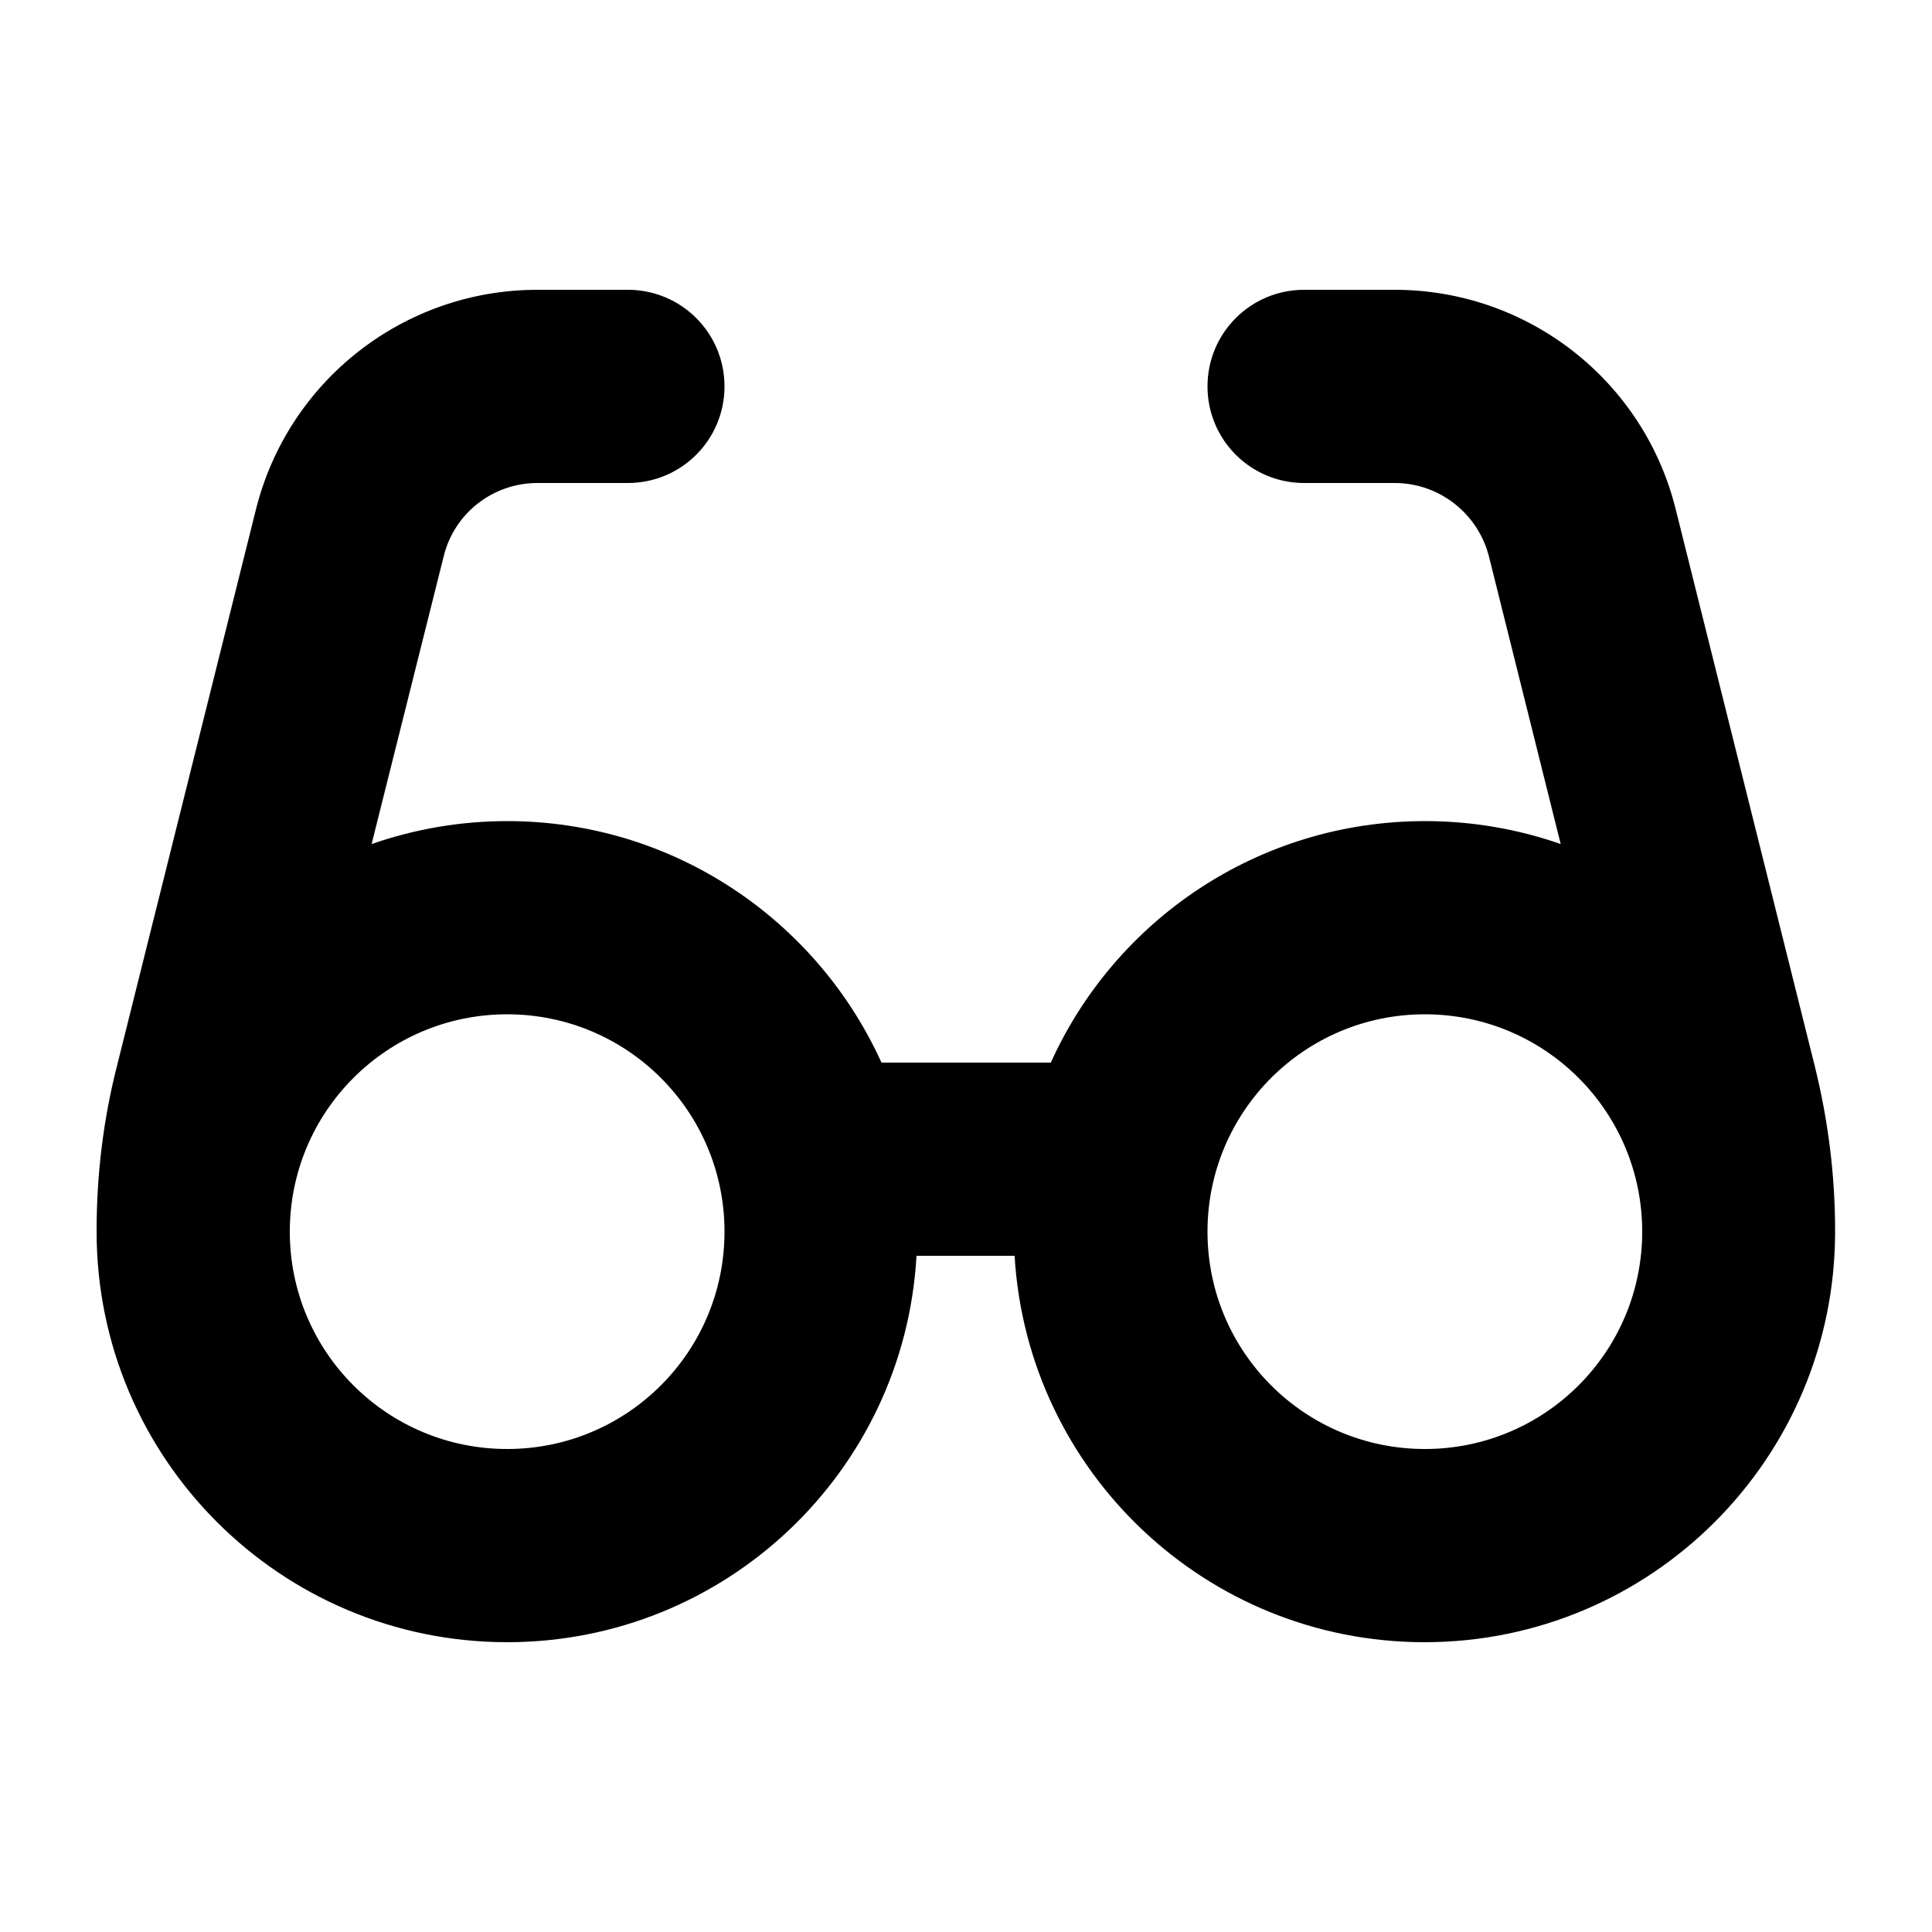 <svg xmlns="http://www.w3.org/2000/svg" viewBox="0 0 640 640"><!--! Font Awesome Pro 7.1.0 by @fontawesome - https://fontawesome.com License - https://fontawesome.com/license (Commercial License) Copyright 2025 Fonticons, Inc. --><path fill="currentColor" d="M178 160C163.3 160 150.5 170 147 184.2L123.1 279.6C137.2 274.7 152.3 272 168 272C223.1 272 270.6 304.8 292 352L348.1 352C369.4 304.8 416.9 272 472.1 272C487.8 272 503 274.7 517 279.6L493.2 184.2C489.5 170 476.7 160 462 160L432 160C414.3 160 400 145.7 400 128C400 110.3 414.3 96 432 96L462 96C506.1 96 544.5 126 555.1 168.7L601.2 353.3C605.6 371.1 607.9 389.3 607.9 407.6L607.9 408C607.9 483.1 547 544 471.9 544C399.5 544 340.3 487.4 336.1 416L303.6 416C299.6 487.4 240.4 544 168 544C92.9 544 32 483.1 32 408L32 407.6C32 389.3 34.2 371 38.7 353.3L84.8 168.7C95.5 126 133.9 96 178 96L208 96C225.7 96 240 110.3 240 128C240 145.7 225.7 160 208 160L178 160zM96 408C96 447.8 128.2 480 168 480C207.8 480 240 447.8 240 408C240 368.2 207.8 336 168 336C128.2 336 96 368.2 96 408zM472 480C511.8 480 544 447.8 544 408C544 368.2 511.8 336 472 336C432.2 336 400 368.2 400 408C400 447.8 432.2 480 472 480z"/></svg>